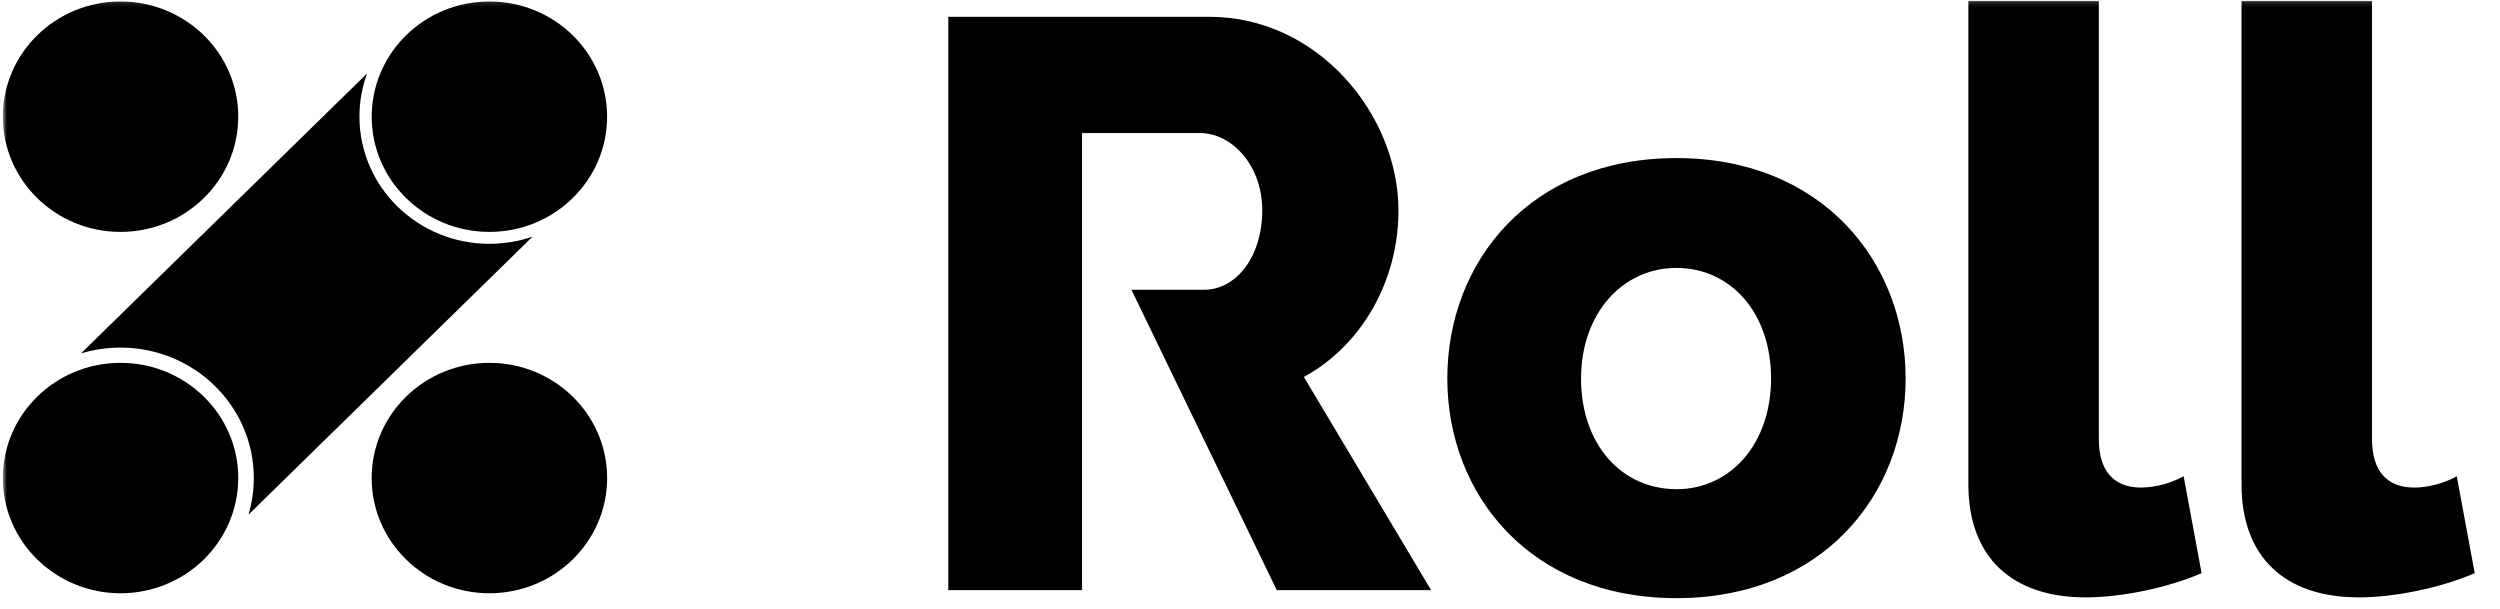 <svg width="554" height="135" viewBox="0 0 554 135" fill="none" xmlns="http://www.w3.org/2000/svg">
<g clip-path="url(#clip0_64_141)">
<mask id="mask0_64_141" style="mask-type:luminance" maskUnits="userSpaceOnUse" x="0" y="0" width="554" height="135">
<path d="M553.625 0.148H0.625V134.854H553.625V0.148Z" fill="white"/>
</mask>
<g mask="url(#mask0_64_141)">
<path fill-rule="evenodd" clip-rule="evenodd" d="M52.791 25.865C52.791 39.96 41.114 51.389 26.701 51.389C12.309 51.389 0.625 39.96 0.625 25.865C0.625 11.757 12.302 0.328 26.708 0.328C41.114 0.328 52.798 11.757 52.798 25.865" fill="black"/>
<path fill-rule="evenodd" clip-rule="evenodd" d="M134.535 25.865C134.535 39.96 122.852 51.389 108.445 51.389C94.046 51.389 82.369 39.96 82.369 25.865C82.369 11.757 94.046 0.328 108.452 0.328C122.852 0.328 134.535 11.757 134.535 25.865Z" fill="black"/>
<path fill-rule="evenodd" clip-rule="evenodd" d="M52.791 105.936C52.791 120.038 41.114 131.467 26.701 131.467C12.309 131.467 0.625 120.038 0.625 105.929C0.625 91.835 12.302 80.406 26.708 80.406C41.114 80.406 52.798 91.835 52.798 105.936" fill="black"/>
<path fill-rule="evenodd" clip-rule="evenodd" d="M17.941 78.317L81.354 16.266C80.253 19.255 79.653 22.478 79.653 25.84C79.653 41.407 92.549 54.029 108.452 54.029C111.802 54.029 115.019 53.469 118.01 52.441L55.062 114.048C55.827 111.477 56.238 108.757 56.238 105.944H56.246C56.246 89.972 43.012 77.027 26.695 77.027C23.647 77.027 20.707 77.478 17.941 78.317Z" fill="black"/>
<path fill-rule="evenodd" clip-rule="evenodd" d="M108.452 131.467C94.045 131.467 82.361 120.045 82.361 105.944C82.361 91.835 94.045 80.406 108.452 80.406C122.851 80.406 134.542 91.835 134.542 105.936C134.542 120.038 122.851 131.467 108.452 131.467Z" fill="black"/>
<path fill-rule="evenodd" clip-rule="evenodd" d="M371.503 108.409C383.435 108.409 392.468 98.384 392.468 83.885C392.468 69.217 383.428 59.369 371.503 59.369C359.585 59.369 350.362 69.401 350.362 83.885C350.362 98.561 359.408 108.402 371.503 108.402V108.409ZM320.726 83.878C320.726 57.93 339.16 35.03 371.503 35.03C403.676 35.03 422.287 57.93 422.287 83.878C422.287 109.65 403.854 132.549 371.503 132.549C339.16 132.549 320.726 109.65 320.726 83.878ZM436.19 0.148H465.102V97.313C465.102 104.29 468.349 108.047 474.496 108.047C477.786 107.976 481.004 107.118 483.89 105.537L487.874 127.012C480.465 130.231 470.164 132.379 462.209 132.379C445.768 132.379 436.19 123.432 436.19 107.324V0.148ZM496.722 0.148H525.634V97.313C525.634 104.29 528.888 108.047 535.028 108.047C537.928 108.047 541.536 107.154 544.422 105.537L548.399 127.012C540.991 130.231 530.696 132.379 522.742 132.379C506.293 132.379 496.722 123.432 496.722 107.324V0.148ZM239.783 64.204V29.486H265.979C272.672 29.486 279.719 36.292 279.719 46.664C279.719 56.873 273.927 64.204 266.887 64.204H250.722L282.931 130.77H317.132L288.936 83.531C301.768 76.547 309.9 62.233 309.9 46.664C309.9 25.551 292.19 3.722 267.972 3.722H210.141V130.77H239.783V64.204Z" fill="black"/>
</g>
</g>
<defs>
<clipPath id="clip0_64_141">
<rect width="553" height="134.705" fill="white" transform="translate(0.625 0.148)"/>
</clipPath>
</defs>
</svg>
